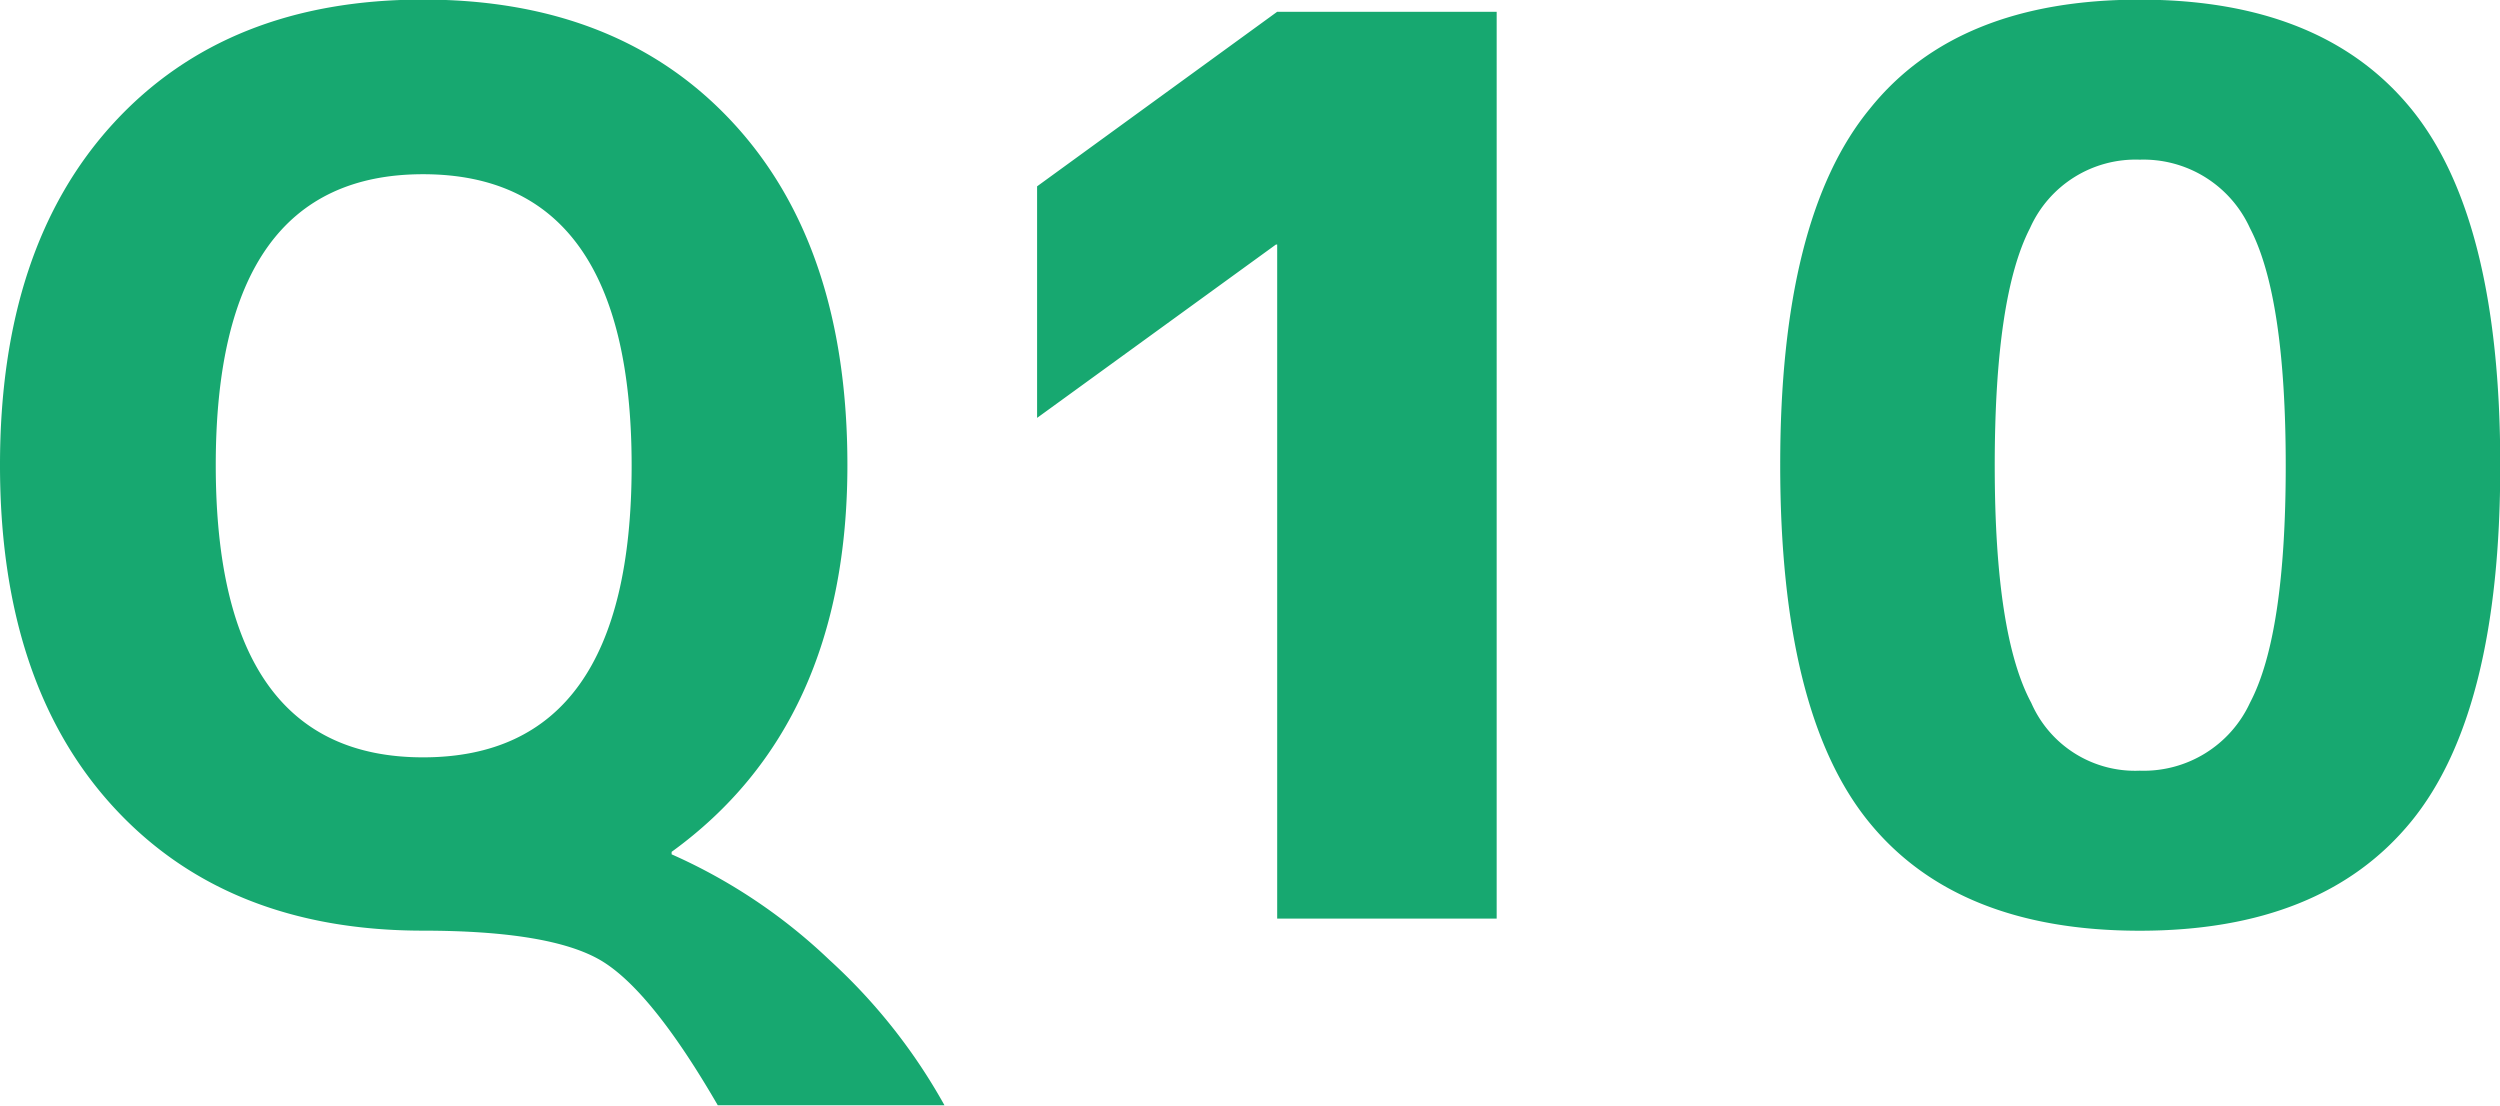 <svg xmlns="http://www.w3.org/2000/svg" width="100.69" height="44.531" viewBox="0 0 100.69 44.531">
  <defs>
    <style>
      .cls-1 {
        fill: #17a870;
        fill-rule: evenodd;
      }
    </style>
  </defs>
  <path id="img_number_Q10.svg" data-name="img/number_Q10.svg" class="cls-1" d="M2298.78,692.948q0,11.744-8.4,11.743-8.34,0-8.35-11.743t8.35-11.743Q2298.78,681.205,2298.78,692.948Zm-1.24,19.922q2.025,1.2,4.71,5.835h9.13a23.081,23.081,0,0,0-4.64-5.86,22.262,22.262,0,0,0-6.35-4.248v-0.1q7.08-5.127,7.08-15.576,0-8.79-4.59-13.77t-12.5-4.98q-7.9,0-12.47,4.98t-4.57,13.77q0,8.789,4.57,13.769t12.47,4.981Q2295.51,711.674,2297.54,712.87Zm17.57-31.177v9.326l9.62-6.982h0.05v27.148h8.84V674.662h-8.84Zm29.93,11.231q0,9.96,3.56,14.355t10.92,4.395q7.335,0,10.93-4.395t3.59-14.355q0-9.961-3.59-14.356t-10.93-4.394q-7.35,0-10.87,4.394Q2345.035,682.963,2345.04,692.924Zm8.64,0.024q0-6.811,1.42-9.57a4.654,4.654,0,0,1,4.42-2.759,4.71,4.71,0,0,1,4.44,2.759q1.44,2.758,1.44,9.57t-1.44,9.546a4.713,4.713,0,0,1-4.44,2.734,4.56,4.56,0,0,1-4.37-2.734Q2353.68,699.76,2353.68,692.948Z" transform="translate(-2273.34 -674.188)"/>
</svg>
